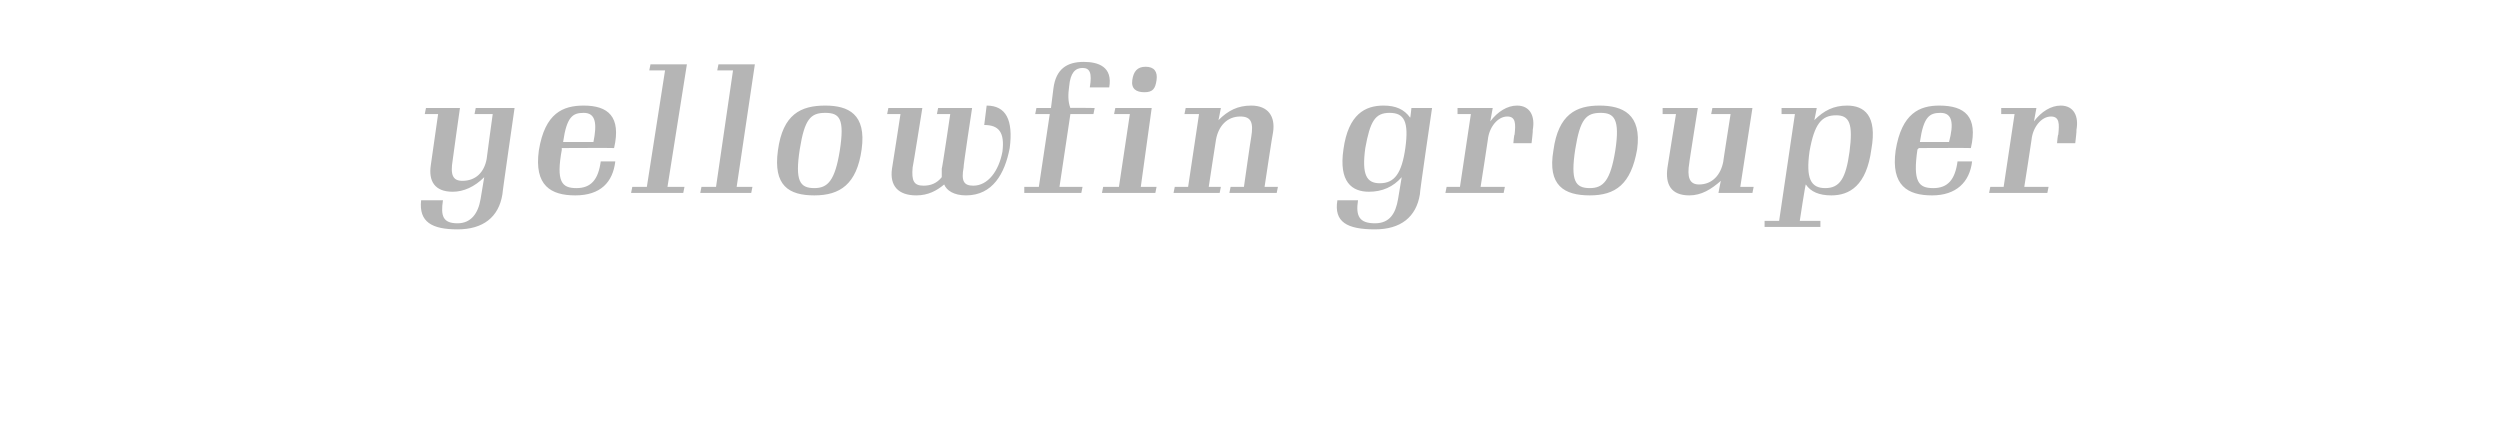<?xml version="1.0" standalone="no"?><!DOCTYPE svg PUBLIC "-//W3C//DTD SVG 1.1//EN" "http://www.w3.org/Graphics/SVG/1.1/DTD/svg11.dtd"><svg xmlns="http://www.w3.org/2000/svg" version="1.1" width="206px" height="35.1px" viewBox="0 -5 206 35.1" style="top:-5px"><desc>Beyond yellowfin grouper</desc><defs/><g id="Polygon49853"><path d="m34.7 11.5c0 0 1.8 0 1.8 0c-.2 1.3 0 1.9 1.2 1.9c1.1 0 1.7-.8 1.9-2c0 0 .3-1.8.3-1.8c-.8.8-1.7 1.2-2.6 1.2c-1.5 0-2-.9-1.8-2.2c0 0 .6-4.2.6-4.2l-1.1 0l.1-.5l2.8 0c0 0-.61 4.29-.6 4.3c-.2 1.2 0 1.7.8 1.7c1.1 0 1.8-.7 2-1.8c-.01-.01.5-3.7.5-3.7l-1.5 0l.1-.5l3.2 0c0 0-1.03 7.12-1 7.1c-.3 1.9-1.6 2.9-3.7 2.9c-2.1 0-3.2-.6-3-2.4zm11.7-4.8c0 0 2.5 0 2.5 0c.3-1.5.2-2.4-.8-2.4c-.9 0-1.4.3-1.7 2.4zm1 4.4c-2 0-3.4-.8-3-3.7c.5-3.1 2-3.7 3.7-3.7c2 0 3.1.9 2.5 3.5c.02-.02-4.3 0-4.3 0c0 0-.05.12 0 .1c-.5 2.7 0 3.2 1.2 3.2c1.2 0 1.8-.7 2-2.2c0 0 1.2 0 1.2 0c-.2 1.7-1.2 2.8-3.3 2.8zm4.7-.7l1.2 0l1.5-9.6l-1.3 0l.1-.5l3 0l-1.6 10.1l1.4 0l-.1.5l-4.3 0l.1-.5zm5.7 0l1.2 0l1.4-9.6l-1.3 0l.1-.5l3 0l-1.5 10.1l1.3 0l-.1.5l-4.2 0l.1-.5zm6.3-3c.4-3 1.9-3.7 3.9-3.7c1.9 0 3.4.7 3 3.6c-.4 2.9-1.8 3.8-3.9 3.8c-2.1 0-3.4-.8-3-3.7zm5.1 0c.4-2.6 0-3.1-1.2-3.1c-1.2 0-1.7.5-2.1 3c-.4 2.6 0 3.2 1.2 3.2c1.1 0 1.7-.6 2.1-3.1zm8.6 2.8c-.6.5-1.3.9-2.3.9c-1.5 0-2.2-.8-2-2.2c.01-.01.7-4.5.7-4.5l-1.1 0l.1-.5l2.8 0c0 0-.77 4.85-.8 4.9c-.1 1.1.1 1.5.9 1.5c.6 0 1.1-.2 1.5-.7c0-.2 0-.5 0-.7c.04-.01.7-4.5.7-4.5l-1.1 0l.1-.5l2.8 0c0 0-.74 4.85-.7 4.9c-.2 1.1 0 1.5.8 1.5c1.2 0 2.1-1.2 2.4-2.8c.2-1.6-.3-2.2-1.5-2.2c0 0 .2-1.6.2-1.6c1.6 0 2.2 1.2 1.9 3.5c-.4 2.1-1.4 3.9-3.6 3.9c-1 0-1.6-.4-1.8-.9zm6.6.2l1.2 0l.9-6l-1.2 0l.1-.5l1.2 0c0 0 .2-1.6.2-1.6c.2-1.6 1.1-2.2 2.5-2.2c1.2 0 2.4.4 2.1 2.1c0 0-1.6 0-1.6 0c.2-1.2 0-1.6-.6-1.6c-.6 0-1 .4-1.1 1.5c-.1.7-.1 1.3.1 1.8c-.02-.03 2 0 2 0l-.1.5l-1.9 0l-.9 6l1.9 0l-.1.5l-4.7 0l0-.5zm8.9-8.8c.1-.7.4-1.1 1.1-1.1c.7 0 1 .4.9 1.1c-.1.7-.3 1-1 1c-.7 0-1.1-.3-1-1zm-2.4 8.8l1.3 0l.9-6l-1.3 0l.1-.5l3 0l-.9 6.5l1.3 0l-.1.5l-4.4 0l.1-.5zm5.9 0l1.1 0l.9-6l-1.2 0l.1-.5l2.9 0c0 0-.2 1.04-.2 1c.8-.8 1.6-1.2 2.7-1.2c1.4 0 2 .9 1.8 2.2c-.03.02-.7 4.5-.7 4.5l1.1 0l-.1.5l-3.9 0l.1-.5l1.1 0c0 0 .58-4.09.6-4.1c.2-1.2 0-1.7-.9-1.7c-1.1 0-1.8.8-2 1.9c-.01.01-.6 3.9-.6 3.9l1 0l-.1.5l-3.8 0l.1-.5zm19-3.2c.3-2.2-.1-2.9-1.3-2.9c-1.2 0-1.6.7-2 2.9c-.3 2.2.1 2.9 1.2 2.9c1.2 0 1.8-.8 2.1-2.9zm-5.6 4.3c0 0 1.7 0 1.7 0c-.2 1.3.1 1.9 1.4 1.9c1.2 0 1.7-.8 1.9-2c0 0 .3-1.8.3-1.8c-.7.8-1.6 1.2-2.7 1.2c-1.4 0-2.5-.8-2.1-3.5c.4-2.9 1.8-3.6 3.3-3.6c1 0 1.7.3 2.2 1c.02-.01.1-.8.1-.8l1.7 0c0 0-1.05 7.12-1 7.1c-.3 1.9-1.6 2.9-3.7 2.9c-2.3 0-3.4-.6-3.1-2.4zm9-1.1l1.1 0l.9-6l-1.1 0l0-.5l2.9 0c0 0-.2 1.1-.2 1.1c.6-.8 1.4-1.3 2.2-1.3c1.1 0 1.5.9 1.3 2c.03.03-.1 1.1-.1 1.1l-1.5 0c0 0 .06-.74.1-.7c.1-.9.1-1.5-.6-1.5c-.8 0-1.5.9-1.6 1.9c.01.02-.6 3.9-.6 3.9l2 0l-.1.5l-4.8 0l.1-.5zm8.8-3c.4-3 1.9-3.7 3.8-3.7c1.9 0 3.5.7 3.1 3.6c-.5 2.9-1.8 3.8-3.9 3.8c-2.1 0-3.5-.8-3-3.7zm5.1 0c.4-2.6-.1-3.1-1.2-3.1c-1.2 0-1.7.5-2.1 3c-.4 2.6 0 3.2 1.2 3.2c1.1 0 1.7-.6 2.1-3.1zm4.3 1.4c-.01.05.7-4.4.7-4.4l-1.1 0l0-.5l2.9 0c0 0-.72 4.54-.7 4.5c-.2 1.2 0 1.8.8 1.8c1.1 0 1.8-.8 2-1.9c-.02.04.6-3.9.6-3.9l-1.6 0l.1-.5l3.3 0l-1 6.5l1.1 0l-.1.5l-2.8 0c0 0 .19-1.02.2-1c-.8.7-1.6 1.2-2.6 1.2c-1.5 0-2-.9-1.8-2.3zm15-1.3c.3-2.3 0-3-1.1-3c-1.2 0-1.8.7-2.2 3c-.3 2.2.1 3 1.3 3c1.2 0 1.7-.8 2-3zm-7 5.7l1.2 0l1.3-8.8l-1.1 0l0-.5l2.9 0c0 0-.19 1.01-.2 1c.8-.8 1.6-1.2 2.7-1.2c1.4 0 2.5.8 2 3.6c-.4 3-1.8 3.8-3.3 3.8c-1 0-1.7-.3-2.1-.9c-.04-.05-.5 3-.5 3l1.7 0l0 .5l-4.6 0l0-.5zm12.8-6.5c0 0 2.4 0 2.4 0c.4-1.5.3-2.4-.7-2.4c-.9 0-1.4.3-1.7 2.4zm1 4.4c-2 0-3.4-.8-3-3.7c.5-3.1 2-3.7 3.6-3.7c2.1 0 3.2.9 2.6 3.5c.01-.02-4.3 0-4.3 0c0 0-.06.12-.1.1c-.4 2.7.1 3.2 1.3 3.2c1.2 0 1.8-.7 2-2.2c0 0 1.2 0 1.2 0c-.2 1.7-1.3 2.8-3.3 2.8zm4.8-.7l1.1 0l.9-6l-1.1 0l0-.5l2.9 0c0 0-.2 1.1-.2 1.1c.6-.8 1.4-1.3 2.2-1.3c1.1 0 1.5.9 1.3 2c.03.03-.1 1.1-.1 1.1l-1.5 0c0 0 .06-.74.1-.7c.1-.9.1-1.5-.6-1.5c-.8 0-1.5.9-1.6 1.9c.01.02-.6 3.9-.6 3.9l2 0l-.1.5l-4.8 0l.1-.5z" stroke="none" fill="#b5b5b5"/></g></svg>